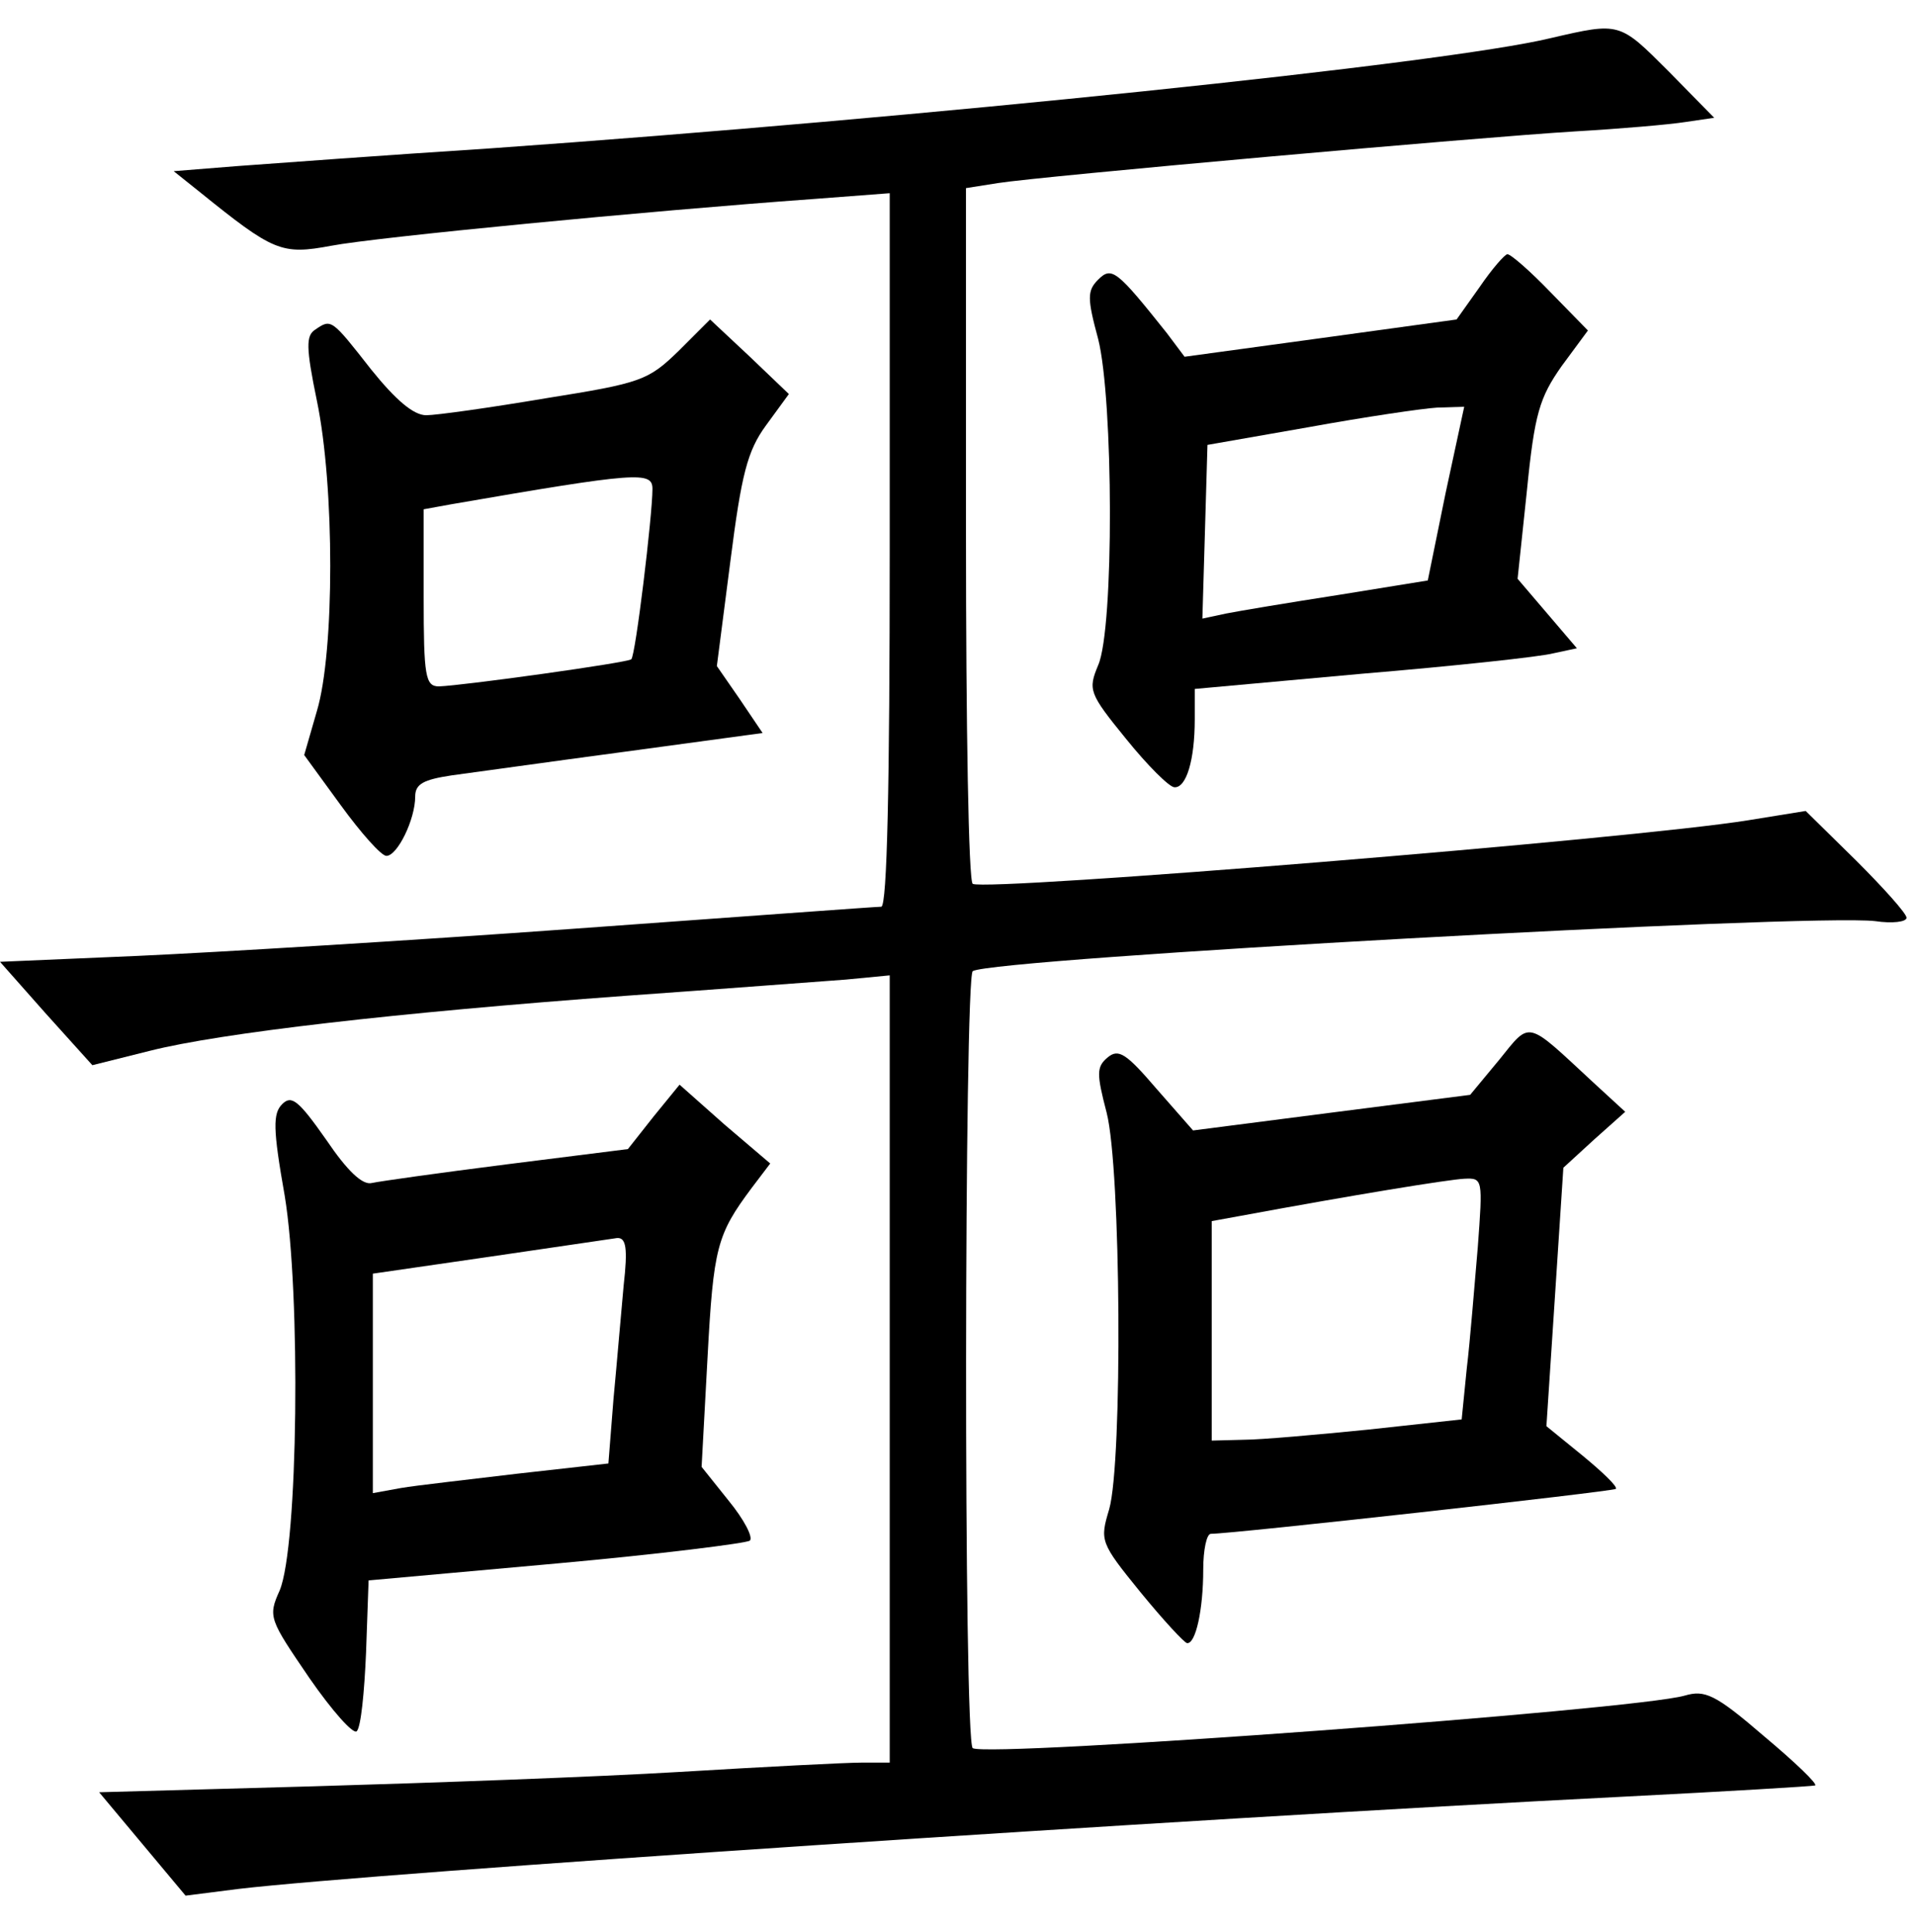 <?xml version="1.0" standalone="no"?>
<!DOCTYPE svg PUBLIC "-//W3C//DTD SVG 20010904//EN"
 "http://www.w3.org/TR/2001/REC-SVG-20010904/DTD/svg10.dtd">
<svg version="1.0" xmlns="http://www.w3.org/2000/svg"
 width="226pt" height="228pt" viewBox="0 0 226 228"
 preserveAspectRatio="xMidYMid meet">
<g transform="translate(0,228) scale(0.1,-0.1)"
fill="#000000" stroke="none">
<path d="M1830 2235 c-124 -30 -741 -94 -1250 -130 -124 -8 -259 -18 -300 -21
l-75 -6 30 -24 c88 -71 97 -75 156 -64 52 10 373 41 567 55 l92 7 0 -421 c0
-275 -3 -421 -10 -421 -6 0 -169 -12 -363 -26 -193 -14 -425 -28 -514 -32
l-163 -7 54 -61 55 -61 68 17 c83 21 290 45 563 65 113 8 229 17 258 19 l52 5
0 -465 0 -464 -33 0 c-19 0 -115 -5 -215 -11 -100 -6 -295 -13 -433 -17 l-252
-7 51 -61 51 -61 63 8 c162 19 1104 82 1638 109 118 6 218 12 222 13 4 1 -23
27 -60 58 -58 50 -70 55 -94 48 -60 -17 -820 -73 -840 -62 -11 6 -10 911 0
917 25 15 987 68 1065 59 20 -3 37 -1 37 4 0 5 -27 35 -59 67 l-60 59 -68 -11
c-136 -22 -898 -84 -915 -75 -5 2 -8 188 -8 413 l0 408 38 6 c51 8 566 54 682
61 52 3 110 8 129 11 l34 5 -54 55 c-58 58 -57 58 -139 39z"/>
<path d="M1746 1941 l-27 -38 -160 -22 -161 -22 -21 28 c-59 74 -65 79 -81 63
-13 -13 -13 -22 0 -70 18 -71 19 -342 0 -385 -12 -29 -11 -33 33 -87 25 -31
51 -57 57 -57 14 -1 24 32 24 80 l0 36 198 18 c108 9 210 20 225 24 l28 6 -35
41 -35 41 11 104 c9 91 15 110 41 147 l31 42 -44 45 c-24 25 -47 45 -51 45 -3
0 -18 -17 -33 -39z m-40 -243 l-21 -103 -105 -17 c-58 -9 -118 -19 -133 -22
l-28 -6 3 102 3 103 120 21 c66 12 134 22 151 23 l32 1 -22 -102z"/>
<path d="M372 1891 c-11 -7 -11 -21 2 -84 21 -101 21 -296 0 -366 l-15 -52 43
-59 c24 -33 48 -60 54 -60 13 0 34 43 34 70 0 15 10 20 43 25 23 3 115 16 205
28 l162 22 -27 40 -27 39 16 124 c13 102 20 130 42 160 l27 37 -46 44 -47 44
-37 -37 c-36 -35 -44 -38 -157 -56 -65 -11 -129 -20 -141 -20 -15 0 -36 18
-65 54 -47 60 -47 60 -66 47z m398 -188 c0 -31 -20 -197 -25 -201 -4 -4 -198
-31 -227 -32 -16 0 -18 12 -18 105 l0 104 33 6 c220 38 237 39 237 18z"/>
<path d="M1769 1029 l-34 -41 -164 -21 -163 -21 -43 49 c-36 42 -45 48 -58 37
-13 -11 -13 -19 -1 -65 17 -66 19 -412 3 -468 -11 -37 -11 -39 37 -98 27 -33
52 -60 55 -60 10 -1 19 39 19 87 0 23 4 42 9 42 26 0 475 50 478 53 2 3 -16
20 -39 39 l-43 35 10 152 10 153 36 33 37 33 -37 34 c-81 75 -74 74 -112 27z
m-25 -221 c-4 -46 -9 -110 -13 -143 l-6 -60 -110 -12 c-60 -6 -127 -12 -147
-12 l-38 -1 0 130 0 129 33 6 c135 25 246 43 265 44 22 1 22 0 16 -81z"/>
<path d="M771 962 l-30 -38 -143 -18 c-79 -10 -150 -20 -159 -22 -11 -3 -29
14 -54 51 -33 47 -41 53 -52 42 -11 -11 -11 -29 3 -108 19 -115 16 -414 -6
-466 -14 -31 -12 -34 35 -103 27 -39 52 -67 56 -63 5 5 9 46 11 93 l3 85 222
20 c122 11 225 24 228 27 4 4 -7 25 -25 47 l-32 40 7 129 c7 130 11 145 52
200 l22 29 -54 46 -53 47 -31 -38z m-35 -199 c-3 -32 -8 -92 -12 -134 l-6 -76
-107 -12 c-58 -7 -121 -14 -138 -17 l-33 -6 0 129 0 130 138 20 c75 11 143 21
150 22 11 1 13 -12 8 -56z"/>
</g>
</svg>

